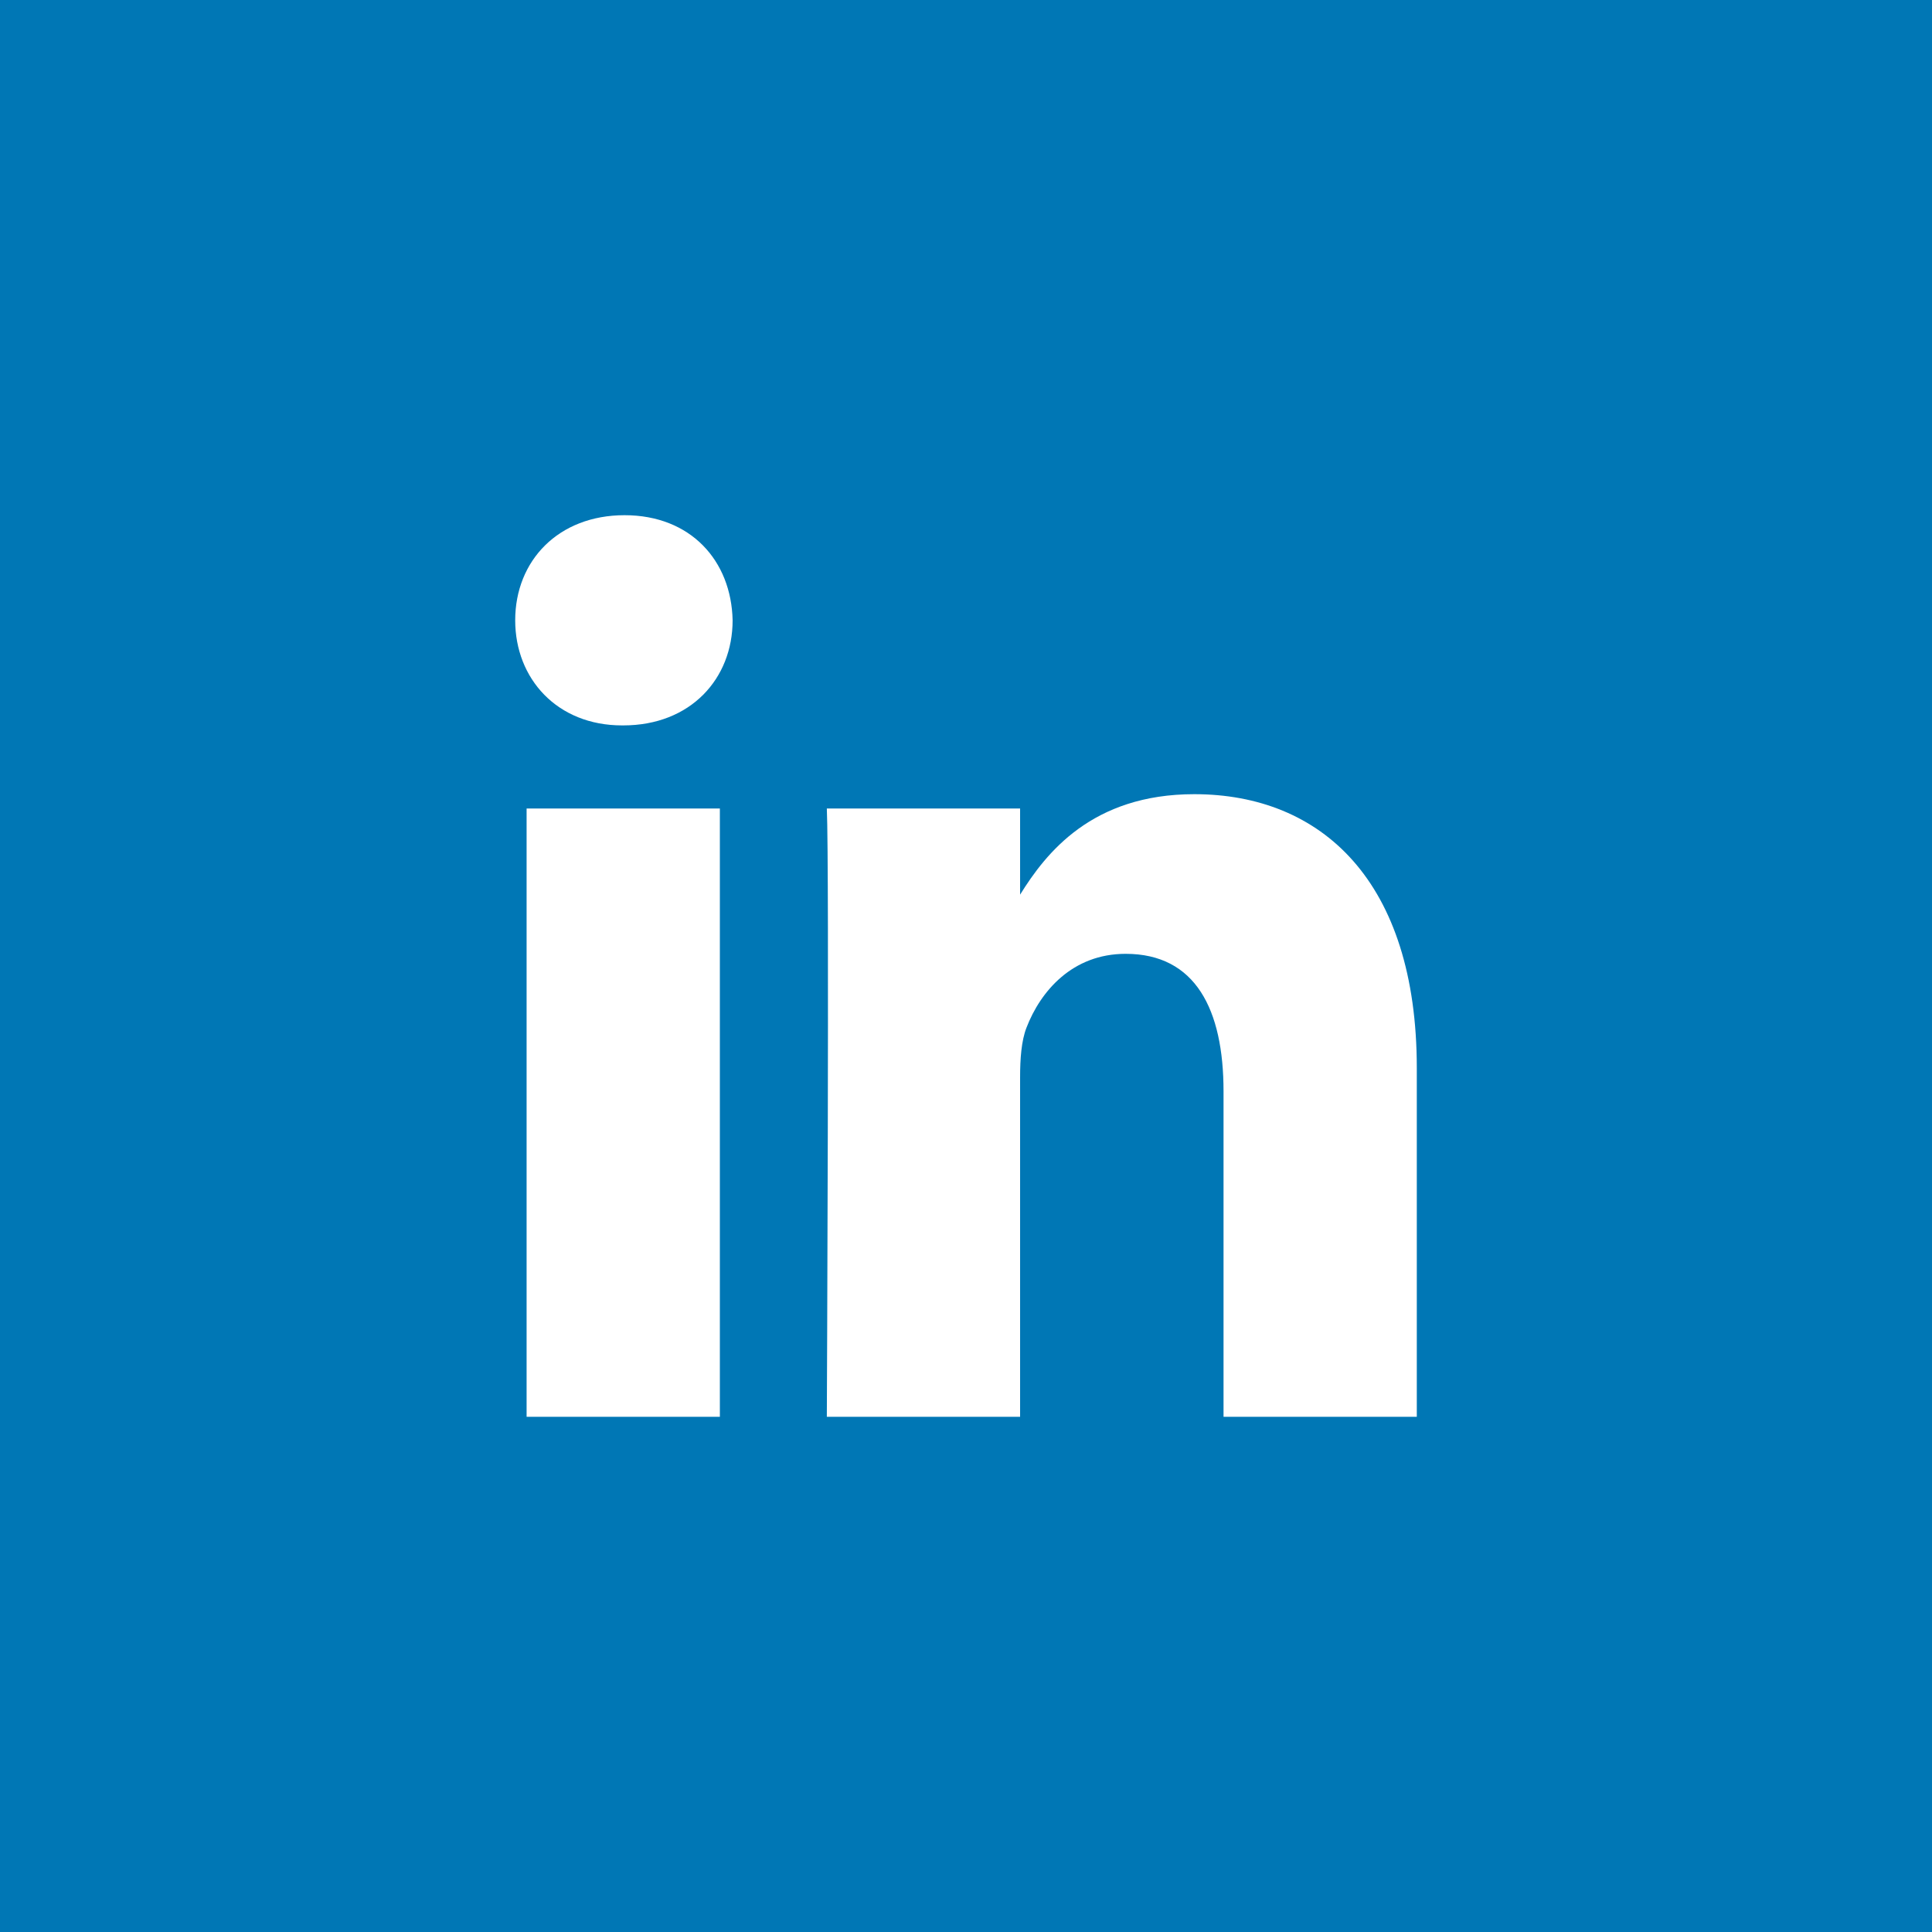 <?xml version="1.0" encoding="UTF-8"?>
<svg width="30px" height="30px" viewBox="0 0 30 30" version="1.1" xmlns="http://www.w3.org/2000/svg" xmlns:xlink="http://www.w3.org/1999/xlink">
    <title>17F5D6AC-59B7-41A0-8997-FB78B9D9603C</title>
    <g id="Page-1" stroke="none" stroke-width="1" fill="none" fill-rule="evenodd">
        <g id="Herpigo_Page_Medium" transform="translate(-791, -433)">
            <g id="LinkeIn-Icon" transform="translate(791, 433)">
                <rect id="Rectangle" fill="#0077B5" x="0" y="0" width="30" height="30"></rect>
                <path d="M11.178,12.554 L8.177,12.554 L8.177,22 L11.178,22 L11.178,12.554 Z M11.376,9.632 C11.356,8.705 10.724,8 9.698,8 C8.671,8 8,8.705 8,9.632 C8,10.539 8.651,11.264 9.659,11.264 L9.678,11.264 C10.724,11.264 11.376,10.539 11.376,9.632 Z M22,16.584 C22,13.682 20.52,12.332 18.545,12.332 C16.952,12.332 16.239,13.249 15.84,13.892 L15.84,12.554 L12.839,12.554 C12.879,13.44 12.839,22 12.839,22 L15.84,22 L15.84,16.725 C15.84,16.442 15.86,16.161 15.939,15.958 C16.156,15.394 16.65,14.811 17.479,14.811 C18.565,14.811 18.999,15.677 18.999,16.946 L18.999,22 L22,22 L22,16.584 Z" id="Shape" fill="#FFFFFF"></path>
            </g>
        </g>
    </g>
</svg>